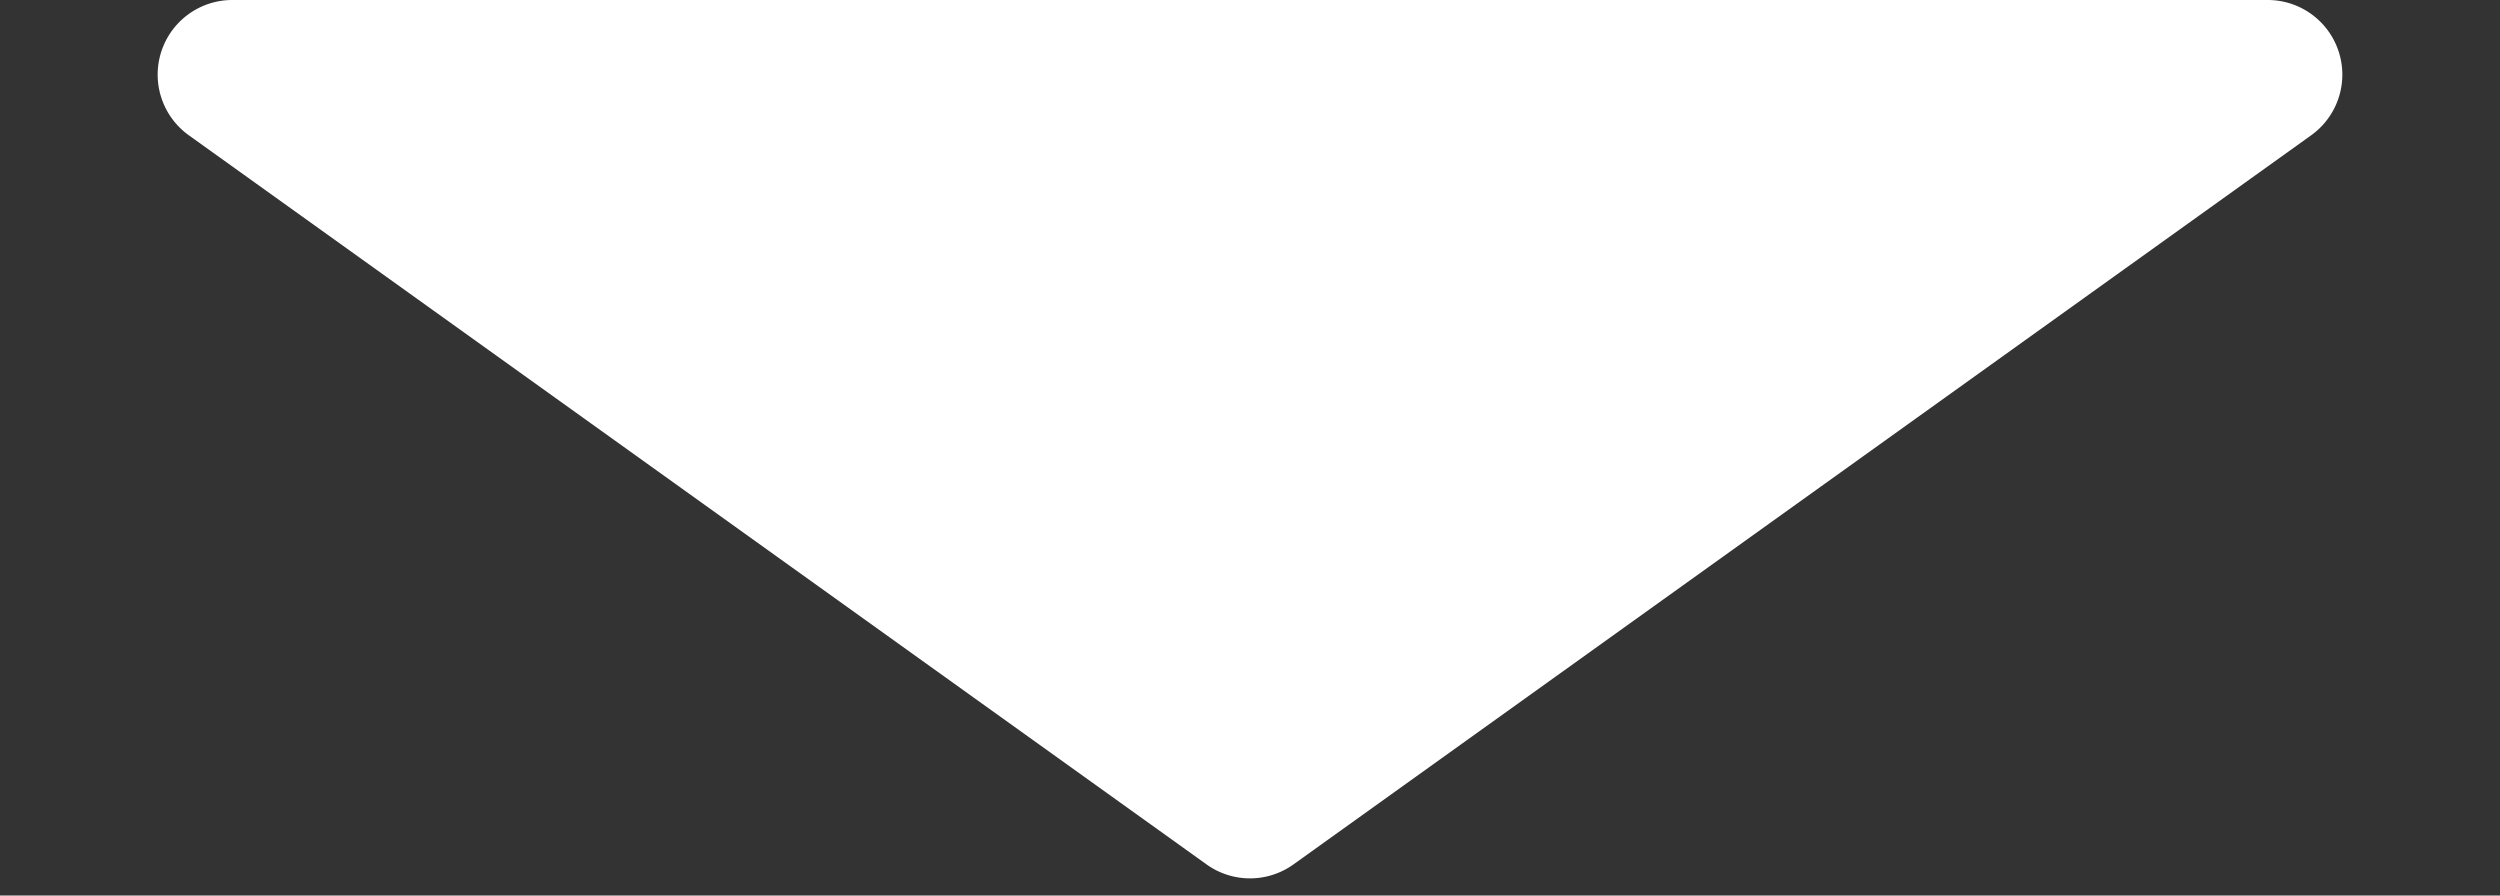 <svg xmlns="http://www.w3.org/2000/svg" width="67" height="24" viewBox="0 0 67 24">
  <rect x="0" y="0" width="67" height="24" fill="#333333" stroke="none"/>
  <path id="Polygon_4" data-name="Polygon 4" d="M32.335.834a2,2,0,0,1,2.33,0l27.274,19.54A2,2,0,0,1,60.774,24H6.226a2,2,0,0,1-1.165-3.626Z" transform="translate(67 24) rotate(180)" fill="#fff"/>
</svg>
